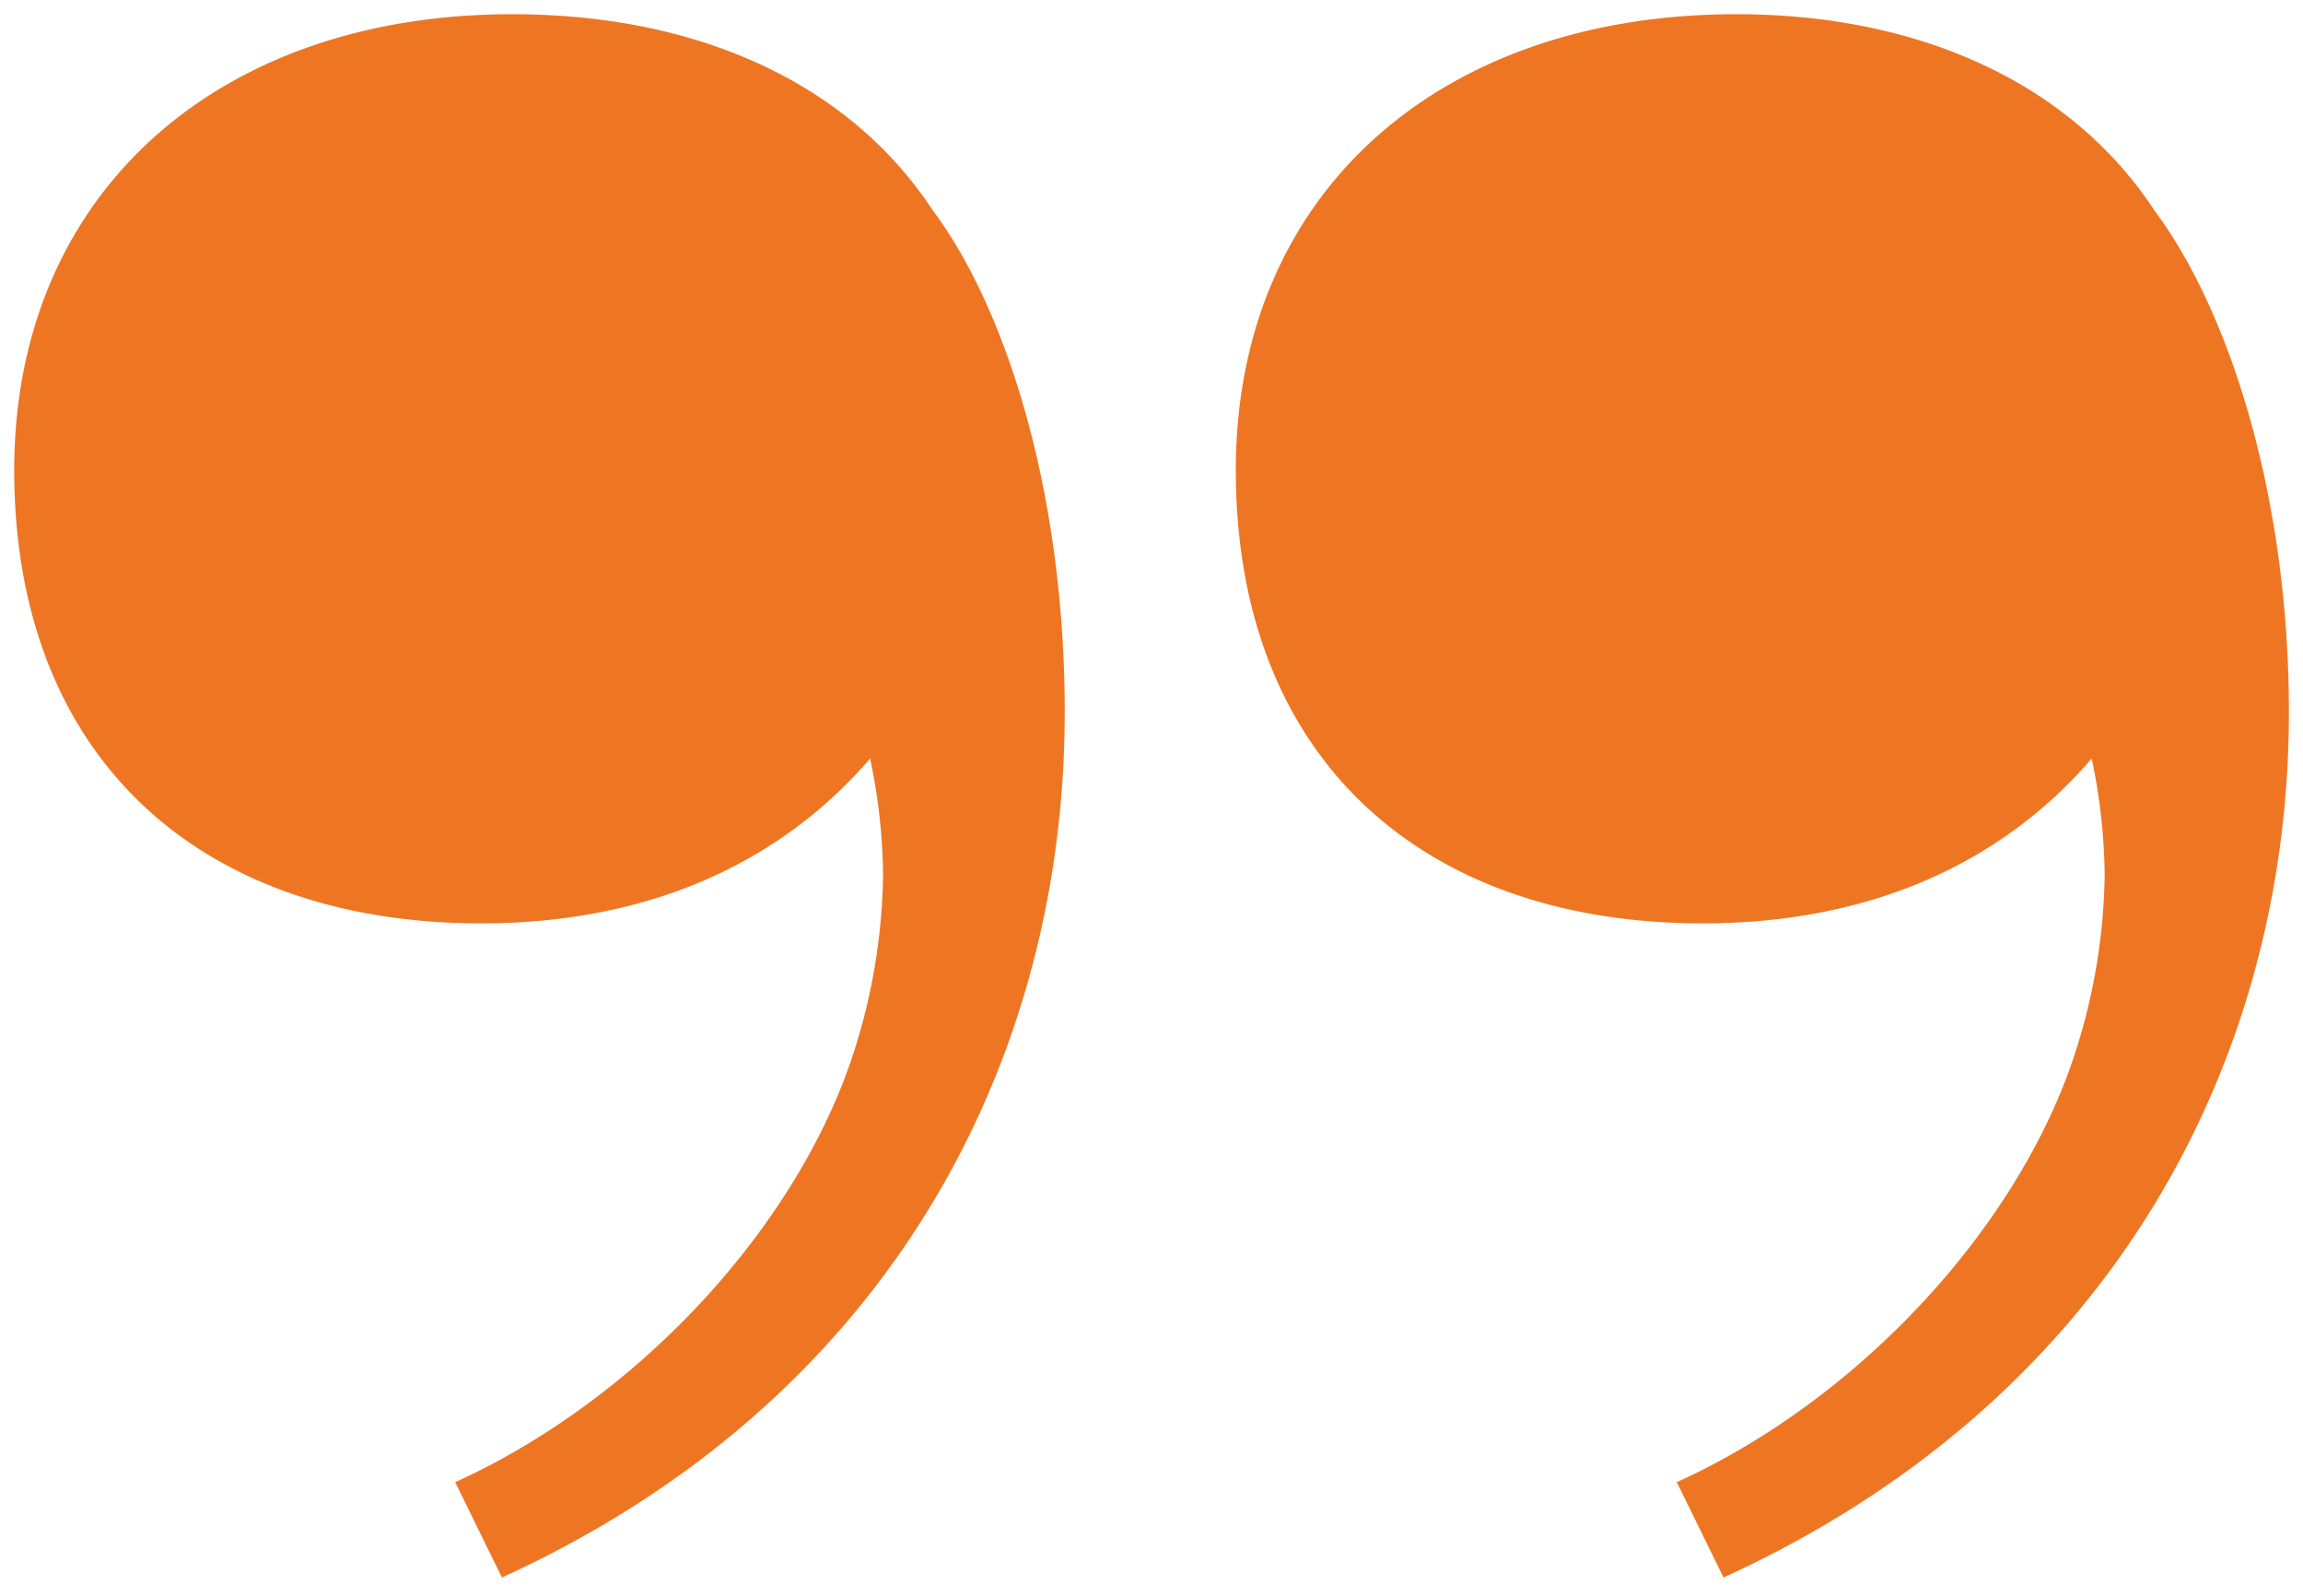 <svg xmlns="http://www.w3.org/2000/svg" width="81" height="56.157" viewBox="0 0 81 56.157">
  <path id="Amazing_Noise-C" data-name="Amazing Noise-C" d="M29.819,277.539c-10.4,0-17.514,6.343-17.514,16.038,0,10.148,6.568,15.947,16.42,15.947,5.838,0,10.49-2.084,13.683-5.8a20.682,20.682,0,0,1,.456,4.077,21.2,21.2,0,0,1-1,6.161c-1.916,6.071-7.48,12.232-14.048,15.222l1.642,3.353c13.5-6.161,19.795-18.031,19.795-30.445,0-7.611-2.007-14.135-4.652-17.669C41.678,279.986,36.387,277.539,29.819,277.539Zm43.056,0c-10.49,0-17.605,6.343-17.605,16.038,0,10.148,6.568,15.947,16.42,15.947,5.838,0,10.49-2.084,13.683-5.8a20.682,20.682,0,0,1,.456,4.077,21.2,21.2,0,0,1-1,6.161c-1.916,6.071-7.48,12.232-14.048,15.222l1.642,3.353c13.5-6.161,19.886-18.031,19.886-30.445,0-7.611-2.1-14.135-4.743-17.669C84.642,279.986,79.351,277.539,72.875,277.539Z" transform="translate(-11.805 -277.039)" fill="#ee7623" stroke="rgba(0,0,0,0)" stroke-width="1"/>
</svg>
